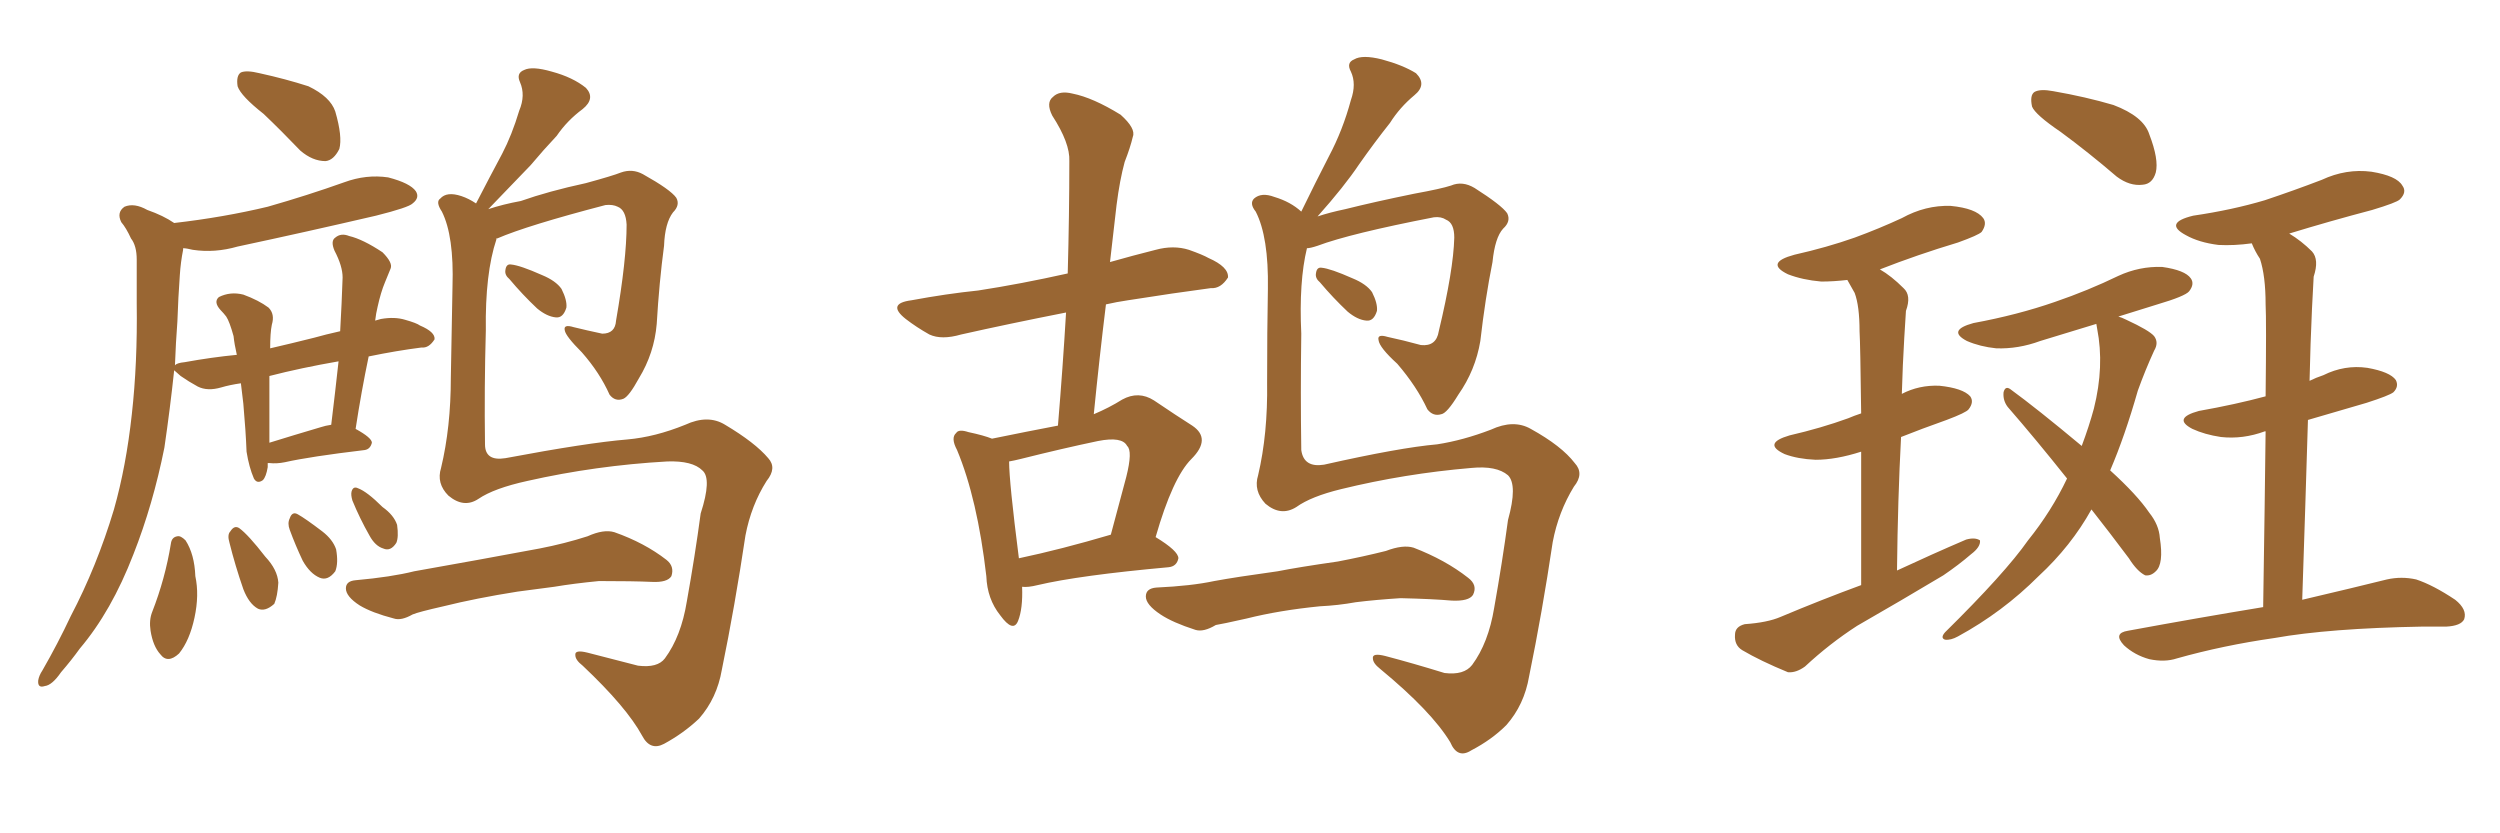 <svg xmlns="http://www.w3.org/2000/svg" xmlns:xlink="http://www.w3.org/1999/xlink" width="450" height="150"><path fill="#996633" padding="10" d="M47.46 20.51L47.46 20.51Q43.36 17.29 42.77 15.53L42.77 15.53Q42.48 13.62 43.36 13.04L43.36 13.04Q44.38 12.60 46.73 13.18L46.73 13.18Q51.42 14.21 55.52 15.53L55.52 15.53Q59.47 17.43 60.35 20.07L60.35 20.07Q61.67 24.61 61.08 26.81L61.08 26.81Q60.06 28.86 58.59 29.00L58.59 29.00Q56.25 29.00 54.05 27.10L54.05 27.10Q50.68 23.58 47.46 20.51ZM48.19 83.35L48.19 83.35Q48.19 83.64 48.19 84.08L48.19 84.08Q47.90 85.84 47.31 86.43L47.31 86.43Q46.29 87.16 45.70 86.13L45.70 86.13Q44.82 84.08 44.38 81.30L44.38 81.30Q44.24 77.64 43.80 72.66L43.80 72.66Q43.51 70.46 43.36 68.99L43.36 68.99Q41.31 69.29 39.84 69.73L39.84 69.73Q37.35 70.46 35.60 69.58L35.60 69.58Q33.98 68.70 32.52 67.68L32.52 67.68Q31.49 66.80 31.35 66.65L31.35 66.65Q30.62 73.54 29.59 80.57L29.59 80.57Q27.54 90.82 24.02 99.76L24.02 99.76Q20.07 110.01 14.36 116.75L14.36 116.75Q12.89 118.80 10.99 121.00L10.99 121.00Q9.38 123.34 8.06 123.49L8.06 123.49Q6.74 123.93 6.88 122.46L6.88 122.46Q7.03 121.58 7.62 120.70L7.62 120.70Q10.40 115.87 12.74 110.89L12.74 110.89Q17.43 101.95 20.51 91.70L20.51 91.70Q22.71 83.94 23.73 74.56L23.73 74.56Q24.76 65.33 24.61 54.64L24.61 54.64Q24.61 50.39 24.61 46.73L24.61 46.73Q24.61 44.24 23.58 42.92L23.58 42.92Q22.71 41.02 21.83 39.99L21.83 39.99Q20.95 38.23 22.41 37.21L22.41 37.21Q24.17 36.47 26.51 37.79L26.51 37.79Q29.44 38.82 31.35 40.14L31.35 40.14Q40.28 39.11 48.19 37.21L48.19 37.21Q55.37 35.16 61.96 32.81L61.96 32.81Q65.92 31.35 69.87 31.93L69.87 31.93Q73.83 32.96 74.85 34.42L74.85 34.42Q75.59 35.60 74.27 36.62L74.27 36.62Q73.54 37.35 67.68 38.82L67.68 38.82Q55.08 41.75 42.77 44.38L42.77 44.38Q38.67 45.56 34.72 44.97L34.72 44.97Q33.54 44.68 32.96 44.68L32.96 44.68Q32.96 44.82 32.96 44.97L32.96 44.97Q32.52 47.17 32.37 49.51L32.37 49.51Q32.08 53.47 31.93 57.86L31.93 57.86Q31.64 61.67 31.49 65.77L31.49 65.77Q31.79 65.33 33.25 65.19L33.25 65.19Q38.09 64.31 42.63 63.87L42.63 63.87Q42.19 61.96 42.04 60.50L42.04 60.50Q41.31 57.86 40.72 56.98L40.72 56.98Q40.28 56.40 39.70 55.81L39.70 55.81Q38.38 54.35 39.40 53.47L39.40 53.47Q41.46 52.44 43.80 53.03L43.80 53.03Q46.58 54.05 48.34 55.37L48.34 55.37Q49.51 56.54 48.93 58.45L48.93 58.45Q48.63 59.91 48.63 62.70L48.63 62.70Q52.44 61.82 56.54 60.79L56.54 60.79Q58.59 60.21 61.23 59.62L61.23 59.62Q61.52 54.49 61.67 49.95L61.67 49.95Q61.67 47.90 60.21 45.12L60.21 45.12Q59.47 43.36 60.35 42.77L60.35 42.77Q61.38 41.89 62.84 42.48L62.84 42.48Q65.33 43.07 68.85 45.41L68.85 45.41Q70.75 47.31 70.31 48.34L70.31 48.34Q69.87 49.37 69.29 50.83L69.29 50.83Q68.55 52.59 67.97 55.22L67.97 55.22Q67.68 56.40 67.53 57.71L67.53 57.71Q67.97 57.57 68.55 57.42L68.55 57.42Q71.04 56.98 72.95 57.57L72.95 57.57Q75 58.15 75.59 58.59L75.59 58.59Q78.37 59.77 78.22 61.08L78.22 61.08Q77.20 62.70 75.88 62.55L75.88 62.55Q71.34 63.13 66.36 64.16L66.36 64.16Q65.04 70.46 64.01 77.20L64.01 77.20Q66.94 78.81 66.94 79.69L66.94 79.69Q66.65 80.86 65.63 81.01L65.63 81.01Q55.81 82.18 51.27 83.20L51.27 83.20Q49.80 83.50 48.49 83.35L48.49 83.35Q48.34 83.35 48.19 83.35ZM57.71 76.90L57.71 76.90Q58.59 76.61 59.62 76.46L59.62 76.46Q60.35 70.46 60.94 65.04L60.94 65.04Q54.20 66.21 48.49 67.68L48.49 67.68Q48.49 71.92 48.49 76.76L48.49 76.76Q48.49 78.22 48.49 79.69L48.49 79.69Q52.73 78.37 57.71 76.90ZM30.76 97.85L30.76 97.85Q30.91 96.68 31.93 96.53L31.93 96.53Q32.52 96.39 33.40 97.27L33.40 97.27Q35.01 99.76 35.16 103.71L35.16 103.71Q35.89 107.08 35.01 111.18L35.01 111.18Q34.13 115.28 32.23 117.63L32.23 117.63Q30.18 119.53 28.86 117.77L28.86 117.77Q27.54 116.31 27.10 113.53L27.10 113.53Q26.81 111.62 27.39 110.16L27.39 110.16Q29.74 104.15 30.76 97.85ZM41.31 97.71L41.31 97.71Q40.87 96.24 41.46 95.65L41.46 95.65Q42.19 94.48 43.07 95.07L43.07 95.07Q44.68 96.24 47.75 100.20L47.75 100.20Q49.95 102.54 50.10 104.88L50.10 104.88Q49.95 107.37 49.37 108.69L49.37 108.69Q47.75 110.16 46.44 109.57L46.44 109.57Q44.82 108.69 43.80 106.05L43.80 106.05Q42.33 101.81 41.31 97.71ZM52.15 95.36L52.15 95.36Q51.71 94.19 52.15 93.31L52.15 93.31Q52.59 91.99 53.61 92.58L53.61 92.58Q54.93 93.31 58.01 95.65L58.01 95.65Q59.91 97.12 60.50 98.88L60.50 98.88Q60.94 101.37 60.35 102.83L60.35 102.83Q59.03 104.59 57.57 104.00L57.57 104.00Q55.81 103.27 54.49 100.93L54.49 100.93Q53.17 98.14 52.15 95.36ZM63.43 90.09L63.43 90.09Q63.13 89.06 63.28 88.48L63.28 88.48Q63.57 87.45 64.45 87.89L64.45 87.89Q66.06 88.48 68.85 91.26L68.85 91.26Q70.90 92.72 71.48 94.48L71.48 94.48Q71.78 96.68 71.34 97.71L71.34 97.71Q70.31 99.32 68.99 98.73L68.99 98.73Q67.53 98.29 66.50 96.39L66.50 96.39Q64.75 93.31 63.43 90.09ZM89.36 43.07L89.36 43.07Q87.30 49.22 87.45 59.47L87.45 59.47Q87.16 69.87 87.30 79.98L87.30 79.98Q87.30 83.06 90.97 82.47L90.97 82.47Q105.76 79.69 112.94 79.10L112.94 79.10Q117.92 78.66 123.34 76.46L123.34 76.46Q127.44 74.56 130.52 76.46L130.52 76.46Q135.94 79.69 138.28 82.47L138.28 82.47Q139.89 84.23 137.99 86.57L137.99 86.57Q135.21 90.97 134.18 96.39L134.18 96.39Q132.28 109.13 129.93 120.56L129.93 120.56Q129.05 125.68 125.83 129.35L125.83 129.35Q123.05 131.98 119.53 133.89L119.53 133.89Q117.04 135.21 115.58 132.42L115.58 132.42Q112.79 127.29 104.88 119.82L104.88 119.82Q103.56 118.80 103.56 117.92L103.56 117.92Q103.42 116.89 105.76 117.48L105.76 117.48Q109.86 118.51 114.84 119.82L114.84 119.82Q118.36 120.26 119.68 118.51L119.68 118.51Q122.61 114.55 123.63 108.25L123.63 108.25Q125.10 100.05 126.12 92.43L126.12 92.43Q128.17 86.13 126.42 84.67L126.42 84.67Q124.66 82.91 120.12 83.06L120.12 83.06Q107.23 83.79 94.92 86.57L94.92 86.57Q88.92 87.89 86.13 89.79L86.13 89.79Q83.50 91.55 80.71 89.21L80.71 89.21Q78.52 87.01 79.39 84.23L79.39 84.23Q81.15 76.90 81.15 67.97L81.15 67.97Q81.30 58.74 81.45 51.56L81.45 51.56Q81.74 42.48 79.54 38.09L79.54 38.09Q78.37 36.33 79.25 35.74L79.25 35.74Q80.42 34.42 83.06 35.30L83.06 35.30Q84.38 35.74 85.69 36.62L85.69 36.62Q88.18 31.79 90.38 27.69L90.38 27.69Q92.14 24.32 93.46 19.92L93.46 19.92Q94.63 17.14 93.60 14.79L93.60 14.79Q92.87 13.18 94.34 12.60L94.34 12.60Q95.80 11.87 99.32 12.89L99.32 12.89Q103.13 13.92 105.47 15.82L105.47 15.82Q107.23 17.72 104.88 19.63L104.88 19.63Q102.10 21.68 100.20 24.46L100.20 24.46Q97.85 26.95 95.51 29.74L95.51 29.74Q92.72 32.67 87.89 37.65L87.89 37.65Q90.53 36.77 93.75 36.18L93.75 36.18Q98.73 34.42 105.47 32.96L105.47 32.96Q110.30 31.64 111.77 31.05L111.77 31.05Q113.82 30.32 115.72 31.35L115.72 31.35Q120.70 34.13 121.73 35.60L121.73 35.60Q122.46 36.91 121.14 38.23L121.14 38.23Q119.68 40.14 119.53 44.24L119.53 44.24Q118.65 50.83 118.21 58.30L118.21 58.30Q117.77 63.57 114.99 68.12L114.99 68.12Q113.23 71.34 112.21 71.78L112.21 71.78Q110.74 72.36 109.72 71.04L109.72 71.04Q107.96 67.09 104.74 63.43L104.74 63.43Q101.81 60.50 101.66 59.47L101.66 59.47Q101.37 58.30 103.27 58.89L103.27 58.89Q105.62 59.47 108.40 60.06L108.40 60.06Q110.74 60.06 110.89 57.71L110.89 57.71Q112.79 46.73 112.79 40.43L112.79 40.43Q112.65 37.79 111.18 37.21L111.18 37.21Q110.30 36.77 108.98 36.91L108.98 36.91Q94.92 40.58 89.50 42.92L89.50 42.92Q89.21 42.92 89.36 43.07ZM91.70 50.24L91.70 50.24Q90.82 49.51 90.97 48.63L90.97 48.63Q91.11 47.46 91.99 47.61L91.99 47.61Q93.60 47.75 97.56 49.51L97.56 49.51Q100.05 50.54 101.07 52.00L101.07 52.00Q102.10 54.05 101.95 55.37L101.95 55.37Q101.37 57.28 100.05 57.13L100.05 57.13Q98.44 56.98 96.68 55.52L96.68 55.52Q94.04 53.03 91.70 50.24ZM93.16 106.49L93.16 106.49L93.16 106.49Q85.69 107.67 79.83 109.13L79.83 109.13Q75.29 110.16 74.27 110.60L74.27 110.60Q72.22 111.77 70.90 111.33L70.90 111.33Q66.94 110.30 64.75 108.98L64.75 108.98Q62.26 107.37 62.26 105.91L62.26 105.91Q62.26 104.59 64.01 104.44L64.01 104.44Q70.46 103.86 74.56 102.83L74.56 102.83Q78.52 102.10 85.99 100.78L85.99 100.78Q89.94 100.05 97.12 98.73L97.12 98.73Q101.66 97.85 105.76 96.53L105.76 96.53Q108.69 95.21 110.60 95.80L110.60 95.80Q116.02 97.71 119.97 100.78L119.97 100.78Q121.44 101.95 120.85 103.71L120.85 103.71Q120.12 104.88 117.33 104.74L117.33 104.74Q113.96 104.59 107.81 104.59L107.81 104.59Q103.27 105.03 99.76 105.62L99.76 105.62Q96.39 106.05 93.16 106.49ZM237.60 50.83L237.60 50.83Q236.72 50.10 236.87 49.22L236.87 49.22Q237.01 48.05 237.89 48.19L237.89 48.19Q239.50 48.34 243.46 50.10L243.46 50.10Q245.95 51.12 246.97 52.59L246.97 52.59Q248.00 54.64 247.85 55.96L247.85 55.96Q247.27 57.86 245.95 57.71L245.95 57.71Q244.34 57.57 242.58 56.10L242.58 56.10Q239.94 53.61 237.60 50.83ZM233.35 91.26L233.35 91.26Q230.57 93.02 227.78 90.67L227.78 90.67Q225.59 88.33 226.46 85.55L226.46 85.55Q228.22 78.08 228.08 68.85L228.08 68.85Q228.08 59.47 228.22 52.00L228.22 52.00Q228.37 42.63 226.03 38.09L226.03 38.09Q224.85 36.62 225.73 35.74L225.73 35.74Q227.05 34.57 229.39 35.45L229.39 35.45Q232.32 36.33 234.23 38.09L234.23 38.09Q236.87 32.67 239.21 28.13L239.21 28.13Q241.70 23.44 243.16 18.02L243.16 18.02Q244.19 15.09 243.16 12.89L243.16 12.89Q242.29 11.28 243.75 10.69L243.75 10.69Q245.21 9.81 248.73 10.69L248.73 10.69Q252.54 11.72 254.88 13.18L254.88 13.18Q256.93 15.23 254.59 17.14L254.59 17.14Q251.95 19.34 250.20 22.12L250.20 22.12Q247.41 25.63 244.63 29.59L244.63 29.59Q241.99 33.54 237.16 38.96L237.16 38.96Q239.36 38.23 242.14 37.65L242.14 37.65Q247.41 36.33 254.59 34.86L254.59 34.86Q259.42 33.98 261.18 33.40L261.18 33.40Q263.23 32.52 265.43 33.84L265.43 33.84Q270.26 36.91 271.29 38.38L271.29 38.38Q272.02 39.84 270.56 41.16L270.56 41.16Q269.09 42.77 268.65 47.17L268.65 47.17Q267.33 53.76 266.46 61.38L266.46 61.38Q265.58 66.65 262.50 71.04L262.50 71.04Q260.45 74.41 259.42 74.56L259.42 74.56Q257.96 75 256.93 73.68L256.93 73.68Q255.03 69.58 251.51 65.48L251.51 65.48Q248.29 62.55 248.14 61.23L248.14 61.23Q247.85 60.06 249.76 60.64L249.76 60.64Q252.54 61.23 255.76 62.11L255.76 62.11Q258.54 62.40 258.98 59.62L258.98 59.62Q261.62 48.63 261.77 42.77L261.77 42.77Q261.77 40.14 260.30 39.55L260.30 39.55Q259.42 38.96 258.11 39.11L258.11 39.11Q243.02 42.04 237.16 44.24L237.16 44.24Q235.84 44.68 235.25 44.68L235.25 44.68Q233.79 50.68 234.23 60.06L234.23 60.06Q234.08 70.75 234.23 81.01L234.23 81.01Q234.67 84.23 238.33 83.64L238.33 83.64Q251.95 80.57 258.69 79.98L258.69 79.98Q263.38 79.25 268.36 77.34L268.36 77.34Q272.46 75.44 275.54 77.20L275.54 77.20Q281.10 80.27 283.45 83.35L283.45 83.35Q285.21 85.25 283.30 87.60L283.30 87.60Q280.52 92.14 279.49 97.56L279.49 97.56Q277.59 110.30 275.24 121.73L275.24 121.73Q274.37 126.86 271.14 130.52L271.14 130.52Q268.51 133.15 264.84 135.06L264.84 135.06Q262.35 136.67 261.04 133.59L261.04 133.59Q257.67 128.03 248.44 120.41L248.44 120.41Q247.12 119.38 247.12 118.51L247.12 118.51Q246.97 117.48 249.32 118.07L249.32 118.07Q254.30 119.38 260.01 121.14L260.01 121.14Q263.53 121.58 264.99 119.68L264.99 119.68Q267.92 115.72 268.95 109.42L268.95 109.42Q270.41 101.22 271.44 93.60L271.44 93.60Q273.19 87.30 271.44 85.55L271.44 85.55Q269.38 83.79 264.84 84.23L264.84 84.23Q252.83 85.25 241.41 88.04L241.41 88.04Q235.99 89.36 233.35 91.26ZM237.60 109.13L237.60 109.13Q230.27 109.86 224.41 111.33L224.41 111.33Q219.87 112.35 218.85 112.50L218.85 112.50Q216.65 113.82 215.19 113.38L215.19 113.38Q211.08 112.06 208.89 110.60L208.89 110.60Q206.25 108.84 206.25 107.37L206.25 107.37Q206.25 105.91 208.15 105.76L208.15 105.76Q214.45 105.47 218.55 104.59L218.55 104.59Q222.51 103.86 229.98 102.83L229.98 102.83Q233.64 102.10 240.82 101.07L240.82 101.07Q245.36 100.20 249.46 99.17L249.46 99.17Q252.54 98.00 254.44 98.58L254.44 98.58Q260.16 100.78 264.26 104.00L264.26 104.00Q266.02 105.32 265.14 107.08L265.14 107.08Q264.40 108.25 261.33 108.11L261.33 108.11Q257.96 107.81 252.10 107.67L252.10 107.67Q247.56 107.96 244.04 108.40L244.04 108.40Q240.82 108.98 237.60 109.13ZM183.98 105.62L183.98 105.62Q184.13 109.57 183.25 111.77L183.25 111.77Q182.37 113.96 180.03 110.74L180.03 110.74Q177.69 107.81 177.54 103.71L177.54 103.71Q175.93 89.79 172.27 81.01L172.27 81.01Q171.09 78.81 172.12 77.93L172.12 77.93Q172.56 77.20 174.32 77.78L174.32 77.78Q177.10 78.37 178.56 78.96L178.56 78.96Q185.01 77.64 190.43 76.61L190.43 76.61Q191.31 66.06 191.89 56.25L191.89 56.25Q181.49 58.30 173.00 60.21L173.00 60.21Q169.48 61.23 167.29 60.21L167.29 60.21Q164.94 58.89 163.04 57.42L163.04 57.42Q159.52 54.64 164.06 54.05L164.06 54.05Q170.36 52.88 176.07 52.29L176.07 52.29Q183.69 51.12 192.19 49.22L192.19 49.22Q192.48 38.67 192.48 29.00L192.48 29.00Q192.63 25.78 189.40 20.80L189.40 20.80Q188.23 18.46 189.55 17.43L189.55 17.43Q190.72 16.26 193.07 16.85L193.07 16.85Q196.73 17.58 201.71 20.65L201.71 20.65Q204.49 23.14 203.91 24.61L203.91 24.61Q203.47 26.51 202.44 29.15L202.44 29.15Q201.56 32.37 200.98 36.91L200.98 36.91Q200.39 41.89 199.80 47.17L199.80 47.17Q203.91 46.00 208.01 44.97L208.01 44.97Q211.23 44.09 214.01 44.97L214.01 44.97Q216.50 45.85 217.53 46.44L217.53 46.44Q221.19 48.05 221.04 49.95L221.04 49.95Q219.73 52.00 217.97 51.86L217.97 51.86Q211.38 52.73 203.03 54.05L203.03 54.05Q200.98 54.35 199.07 54.79L199.07 54.79Q197.90 64.31 196.88 74.56L196.88 74.56Q199.66 73.39 202.00 71.92L202.00 71.92Q204.93 70.31 207.71 72.07L207.71 72.07Q211.82 74.85 214.60 76.61L214.60 76.61Q218.12 78.96 214.45 82.62L214.45 82.62Q211.08 85.99 208.01 96.68L208.01 96.68Q212.11 99.17 212.11 100.49L212.11 100.49Q211.82 101.95 210.35 102.10L210.35 102.10Q194.24 103.56 186.77 105.32L186.77 105.32Q185.01 105.76 183.98 105.62ZM183.40 100.49L183.40 100.49L183.40 100.49Q191.02 98.88 199.95 96.24L199.95 96.24Q201.42 90.67 202.73 85.84L202.73 85.84Q203.91 81.15 202.88 80.27L202.88 80.27Q202.00 78.52 197.61 79.39L197.61 79.39Q191.31 80.71 183.69 82.62L183.69 82.62Q182.52 82.91 181.64 83.06L181.64 83.06Q181.64 86.72 183.40 100.49ZM335.01 105.32L335.01 105.32Q335.01 90.97 335.01 81.30L335.01 81.30Q330.47 82.76 326.81 82.76L326.81 82.76Q323.58 82.62 321.24 81.74L321.24 81.74Q317.14 79.83 322.12 78.37L322.12 78.37Q327.83 77.05 332.67 75.29L332.67 75.29Q333.69 74.85 335.01 74.41L335.01 74.41Q334.86 61.96 334.72 59.62L334.72 59.62Q334.72 55.08 333.84 52.73L333.84 52.73Q333.11 51.42 332.52 50.39L332.52 50.39Q330.03 50.68 327.83 50.68L327.83 50.68Q324.46 50.39 321.83 49.37L321.83 49.37Q317.58 47.31 323.00 45.85L323.00 45.85Q328.86 44.53 333.84 42.77L333.84 42.77Q338.23 41.16 342.33 39.26L342.33 39.26Q346.58 36.91 351.12 37.06L351.12 37.06Q355.66 37.50 356.98 39.26L356.98 39.26Q357.71 40.28 356.69 41.75L356.69 41.75Q356.10 42.33 352.44 43.65L352.44 43.65Q345.12 45.85 338.38 48.49L338.38 48.49Q340.43 49.66 342.63 51.86L342.63 51.86Q344.09 53.17 343.07 55.96L343.07 55.96Q342.92 58.01 342.77 60.79L342.77 60.79Q342.48 65.63 342.33 70.90L342.33 70.90Q345.41 69.29 349.07 69.43L349.07 69.43Q353.32 69.87 354.64 71.34L354.64 71.34Q355.37 72.36 354.35 73.68L354.35 73.68Q353.91 74.27 350.39 75.59L350.39 75.59Q345.85 77.20 342.19 78.66L342.19 78.66Q341.60 89.79 341.46 102.69L341.46 102.69Q347.75 99.76 353.91 97.12L353.91 97.12Q355.52 96.68 356.40 97.27L356.40 97.27Q356.54 98.44 354.79 99.76L354.79 99.76Q352.59 101.66 349.80 103.56L349.80 103.56Q342.19 108.11 334.28 112.65L334.28 112.65Q329.30 115.87 324.90 119.97L324.90 119.97Q323.29 121.14 321.83 121.00L321.83 121.00Q316.85 118.95 313.62 117.04L313.62 117.04Q312.16 116.16 312.30 114.26L312.30 114.26Q312.30 112.79 314.06 112.35L314.06 112.35Q318.16 112.06 320.51 111.04L320.51 111.04Q327.83 107.96 335.01 105.32ZM370.90 23.73L370.90 23.73Q366.36 20.65 365.77 19.19L365.77 19.19Q365.33 17.14 366.21 16.55L366.21 16.55Q367.24 15.97 369.58 16.41L369.58 16.41Q375.44 17.43 380.42 18.90L380.42 18.90Q385.84 20.95 386.87 24.17L386.87 24.17Q388.62 28.71 388.04 31.05L388.04 31.05Q387.45 33.11 385.69 33.25L385.69 33.25Q383.35 33.54 381.01 31.79L381.01 31.79Q375.88 27.39 370.90 23.73ZM376.46 91.70L376.46 91.70Q372.80 98.29 366.94 103.71L366.94 103.71Q360.50 110.16 352.44 114.55L352.44 114.55Q351.12 115.28 350.10 115.14L350.10 115.14Q349.22 114.84 350.10 113.82L350.10 113.82Q360.94 103.13 365.04 97.27L365.04 97.27Q369.29 91.99 372.07 86.13L372.07 86.13Q366.36 78.96 361.38 73.24L361.38 73.24Q360.50 72.07 360.64 70.61L360.64 70.61Q360.94 69.43 361.82 70.02L361.82 70.02Q366.65 73.54 374.71 80.27L374.71 80.27Q376.03 76.76 376.90 73.54L376.90 73.54Q378.81 65.92 377.49 59.18L377.49 59.18Q377.34 58.45 377.34 58.30L377.34 58.30Q372.07 59.91 367.24 61.38L367.24 61.38Q363.28 62.84 359.33 62.70L359.33 62.70Q356.40 62.40 354.05 61.38L354.05 61.38Q350.39 59.47 355.22 58.15L355.22 58.15Q363.13 56.69 369.87 54.35L369.87 54.35Q375.88 52.29 381.30 49.66L381.30 49.66Q385.11 47.90 389.21 48.05L389.21 48.05Q393.31 48.63 394.34 50.10L394.34 50.10Q395.07 51.12 394.04 52.44L394.04 52.44Q393.31 53.32 388.33 54.79L388.33 54.79Q384.52 55.96 381.30 56.98L381.30 56.98Q381.88 57.13 382.76 57.57L382.76 57.57Q386.87 59.47 387.74 60.50L387.74 60.50Q388.62 61.67 387.74 63.13L387.74 63.13Q386.13 66.65 384.81 70.31L384.81 70.31Q382.47 78.52 379.83 84.67L379.83 84.67Q384.67 89.06 386.87 92.29L386.87 92.29Q388.62 94.48 388.77 96.83L388.77 96.83Q389.50 101.51 388.04 102.83L388.04 102.83Q387.16 103.71 386.13 103.56L386.13 103.56Q384.67 102.83 383.20 100.49L383.20 100.49Q379.69 95.80 376.46 91.70ZM407.37 109.28L407.37 109.28L407.37 109.28Q407.67 89.94 407.81 77.64L407.81 77.64Q407.67 77.64 407.67 77.64L407.67 77.64Q403.71 79.10 399.76 78.66L399.76 78.66Q396.83 78.22 394.63 77.20L394.63 77.20Q390.97 75.29 395.80 73.97L395.80 73.97Q402.39 72.80 407.81 71.34L407.81 71.34Q407.96 57.57 407.81 54.79L407.81 54.79Q407.81 49.66 406.79 46.58L406.79 46.58Q405.91 45.26 405.32 43.80L405.32 43.80Q402.10 44.24 399.32 44.09L399.32 44.09Q395.80 43.65 393.46 42.33L393.46 42.33Q389.36 40.14 394.78 38.82L394.78 38.82Q401.81 37.79 407.67 36.04L407.67 36.04Q412.94 34.28 417.92 32.37L417.92 32.37Q422.31 30.32 426.86 30.91L426.86 30.91Q431.40 31.64 432.42 33.40L432.42 33.40Q433.30 34.57 431.98 35.89L431.98 35.89Q431.40 36.47 427.00 37.79L427.00 37.79Q419.24 39.84 412.06 42.04L412.06 42.04Q414.26 43.36 416.16 45.26L416.16 45.26Q417.48 46.73 416.46 49.80L416.46 49.80Q416.31 52.29 416.16 55.52L416.16 55.52Q415.87 61.82 415.72 68.55L415.72 68.55Q416.89 67.97 418.21 67.53L418.21 67.53Q422.02 65.63 426.12 66.21L426.12 66.21Q430.22 66.94 431.25 68.41L431.25 68.41Q431.84 69.58 430.81 70.61L430.81 70.61Q430.08 71.19 425.98 72.51L425.98 72.51Q420.41 74.12 415.43 75.59L415.43 75.59Q414.99 90.38 414.40 107.96L414.40 107.96Q423.78 105.76 429.64 104.30L429.64 104.30Q432.28 103.71 434.91 104.30L434.91 104.30Q437.99 105.32 441.94 107.96L441.94 107.96Q444.14 109.72 443.55 111.47L443.55 111.47Q442.97 112.65 440.33 112.79L440.33 112.79Q438.28 112.79 435.94 112.79L435.94 112.79Q419.24 113.09 409.42 114.84L409.42 114.84Q400.20 116.16 391.85 118.51L391.85 118.51Q389.65 119.24 386.87 118.65L386.87 118.65Q384.23 117.92 382.32 116.16L382.32 116.16Q380.27 113.96 383.06 113.53L383.06 113.53Q395.80 111.18 407.37 109.28Z"/></svg>